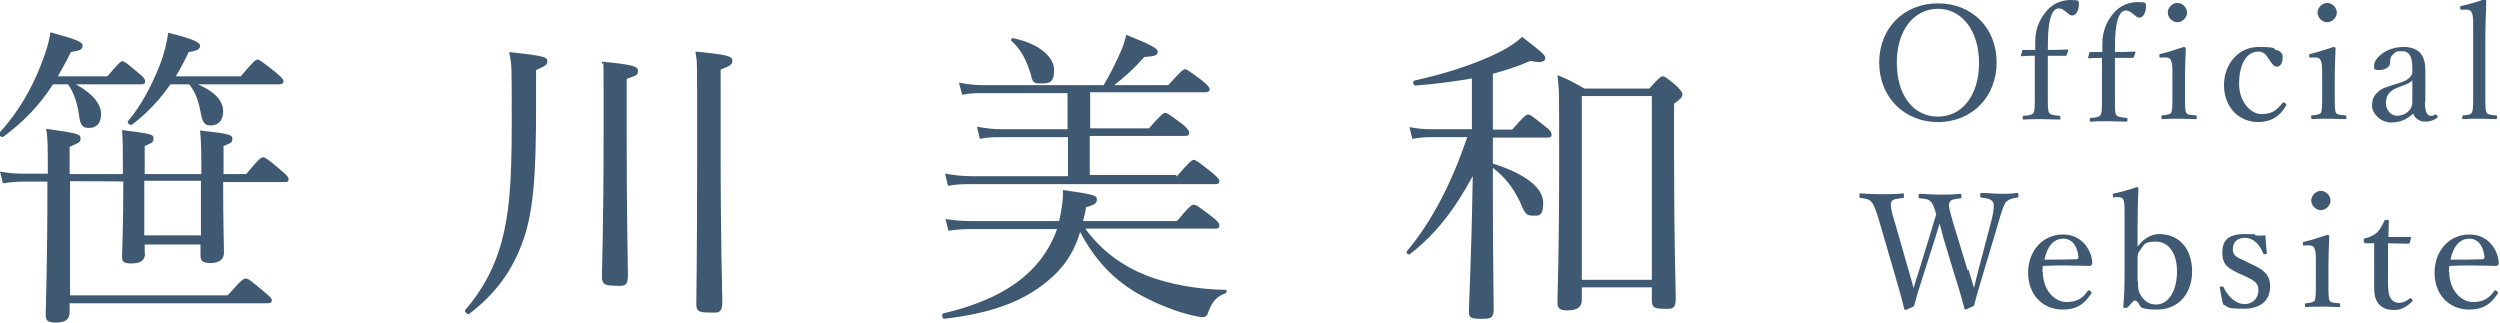 <?xml version="1.0" encoding="UTF-8"?>
<svg xmlns="http://www.w3.org/2000/svg" version="1.1" viewBox="0 0 596 77">
  <defs>
    <style>
      .cls-1 {
        fill: #3f5972;
      }
    </style>
  </defs>
  <!-- Generator: Adobe Illustrator 28.6.0, SVG Export Plug-In . SVG Version: 1.2.0 Build 709)  -->
  <g>
    <g id="_レイヤー_1" data-name="レイヤー_1">
      <g>
        <path class="cls-1" d="M12.7,20c-3.2,5-6.8,8.8-11.9,12.6-.4.3-1.3-.5-1-.9,4.6-4.9,7.9-10.9,9.9-16.1,1.1-2.8,2-5.4,2.3-7.9,6.3,1.7,7.7,2.3,7.7,3.2s-.7,1.2-2.8,1.5c-1,2.1-2.1,4-3.1,5.8h11.8c2.7-3.2,3.2-3.6,3.6-3.6s1,.4,3.8,2.8c1.3,1,1.6,1.5,1.6,2s-.2.7-1,.7h-15.5c4,2.2,6,4.7,6,7.1s-1.3,3.3-2.9,3.3-2.1-.7-2.4-3.3c-.4-2.7-1.3-5.4-2.6-7.1h-3.8ZM34.6,60.3c0,1.7-1,2.5-3.2,2.5s-2.3-.5-2.3-1.8.3-6.9.3-17.7h0c0-.1-12.7-.1-12.7-.1v27.2h37.6c3.3-3.8,3.8-4,4.3-4s1,.3,4.3,3.1c1.6,1.3,1.9,1.7,1.9,2.1s-.2.7-1,.7H16.6v2.1c0,1.7-1,2.5-3.2,2.5s-2.5-.5-2.5-2.1c0-2.4.4-11,.4-30.5v-1h-5.7c-1.6,0-2.9.1-4.9.4l-.7-2.8c2.2.4,3.6.5,5.6.5h5.8c0-6.5,0-8.5-.4-10.7,7.8,1.1,8.2,1.3,8.2,2.3s-.4,1-2.6,2v6.5h12.7c0-5.4,0-7.6-.2-10.5,7,.9,7.5,1,7.5,2s-.5,1.1-2.1,1.8v6.7h13.5c0-4.9,0-7.3-.3-10.4,7,.8,7.7,1,7.7,2s-.5,1-2.1,1.7v6.7h5.4c3.1-3.8,3.6-4,4-4s1.1.3,4.3,3.1c1.4,1.2,1.8,1.6,1.8,2.1s-.2.7-1,.7h-14.6c0,9.5.2,15.2.2,16.8s-1.1,2.5-3.2,2.5-2.4-.7-2.4-1.9v-2.5h-13.3v2.3ZM40.7,20c-2.4,3.5-5.4,6.8-9.2,9.7-.4.3-1.3-.4-1-.8,3.4-4,5.8-8.9,7.6-13.4,1.1-2.8,1.7-5.5,2-7.7,6,1.5,7.6,2.3,7.6,3.1s-.6,1.2-2.7,1.5c-1,2.1-2,4-3.1,5.8h15.5c3.1-3.7,3.6-4,4-4s1,.4,4.4,3.1c1.5,1.3,1.8,1.7,1.8,2.1s-.3.7-1,.7h-19.4c4.1,1.8,6,4,6,6.4s-1.3,3.4-2.9,3.4-2-.6-2.5-3.3c-.5-2.6-1.3-4.8-2.7-6.5h-4.6ZM47.9,56.2c0-2.4,0-4.9,0-7.4v-5.7h-13.5c0,4.3,0,8.7,0,13h13.3Z"/>
        <path class="cls-1" d="M127.8,25.7c0,16.7-.7,25.5-3.4,32.5-2.4,6.3-6,11.6-12.5,16.6-.4.3-1.3-.5-1-.9,4.5-5.2,7.1-10.5,8.7-16.3,1.7-6.5,2.4-13,2.4-28.3s0-13.2-.6-16.9c8.2.9,9.1,1.2,9.1,2.1s-.4,1.2-2.7,2.2v9.1ZM149.4,31.9c0,21.1.3,30.8.3,33.8s-1.3,2.4-3.5,2.4-2.7-.6-2.7-2.2c0-2.7.4-11.8.4-35.3s0-12.7-.4-15.9c7.3.7,8.6,1.1,8.6,2.2s-.5,1.1-2.7,1.9v13ZM171.8,33.3c0,26.3.4,35.5.4,38.6s-1.1,2.6-3.5,2.6-2.7-.6-2.7-2.1c0-2.2.2-11.1.2-36.7s0-19.7-.4-23.4c7.4.7,8.8,1.1,8.8,2.1s-.5,1.3-2.8,2.2v16.7Z"/>
        <path class="cls-1" d="M258.8,54.6c4,5.4,8.8,8.8,14.8,11.2,5.4,2,11.9,3.2,18.6,3.3.3,0,.3.7,0,.8-2.2.8-3.2,1.9-4.3,4.9-.1.5-.6.8-1.2.8s-2.2-.3-3.6-.7c-4.3-1.1-9.3-3.4-12.7-5.4-5.1-3.2-9.3-7.4-12.9-14.2-1.5,5.1-4.2,8.9-8,11.9-5.7,4.7-13.2,7.5-24.4,8.8-.5,0-.7-1.1-.2-1.3,9.8-2.3,16.9-5.9,21.7-11.1,2.5-2.7,4.3-5.8,5.4-9h-20.2c-1.9,0-3.6.1-5.7.4l-.7-2.8c2.4.4,4.2.5,6.3.5h20.8c.7-3.3,1-5.4.9-7.4,7.3,1,8.1,1.3,8.1,2.2s-.4,1.3-2.6,1.9c-.1,1.1-.4,2.1-.7,3.3h22.4c3-3.6,3.5-3.9,4-3.9s1,.3,4.4,2.9c1.4,1.1,1.7,1.6,1.7,2.1s-.2.7-1,.7h-30.9ZM280.5,42.1c3.1-3.6,3.7-4,4.1-4s1,.4,4.3,3c1.4,1.2,1.8,1.6,1.8,2.1s-.3.7-1,.7h-58c-2,0-3.5,0-5.7.4l-.7-2.9c2.4.4,4.2.6,6.3.6h23v-9.3h-15.8c-1.7,0-3.3,0-5.2.4l-.7-2.9c2.3.4,3.8.6,5.7.6h15.9v-8.6h-19.9c-1.8,0-3.3,0-5.2.4l-.8-2.9c2.2.4,3.9.6,5.9.6h28.6c1.6-2.6,2.9-5.4,4-7.8.7-1.5,1.1-2.9,1.4-4.2,5.7,2.3,7.5,3.2,7.5,4s-.4,1.1-3.2,1.3c-2.4,2.7-4.8,4.9-7.2,6.7h12.9c3.1-3.4,3.6-3.8,4-3.8s1,.4,4.1,2.7c1.5,1.3,1.8,1.7,1.8,2.1s-.3.7-1,.7h-27.5v8.6h14c2.9-3.3,3.5-3.7,3.9-3.7s1,.4,4.1,2.7c1.3,1.1,1.6,1.6,1.6,2.1s-.2.7-1,.7h-22.7v9.3h20.6ZM245.7,17.6c-1-3.2-2.2-5.7-4.6-7.9-.2-.2.1-.7.4-.6,6.3,1.3,9.8,4.5,9.8,7.6s-1.2,3.2-3.2,3.2-1.9-.5-2.4-2.3Z"/>
        <path class="cls-1" d="M355.9,39c7.7,2.4,12,5.8,12,9.3s-1.2,3.1-2.6,3.1-1.8-.5-2.9-3.2c-1.6-3.3-3.4-5.8-6.5-8.2v6.9c0,14.4.2,24.1.2,26.7s-1,2.4-3.5,2.4-2.4-.7-2.4-2c0-2.4.6-12.6.9-32-4.5,8.2-8.8,13.8-15,18.6-.4.3-1-.4-.7-.7,6.1-7.3,10.7-16.4,14.4-27.2h-8.5c-1.6,0-2.8.1-4.6.4l-.7-2.8c2.1.4,3.5.5,5.3.5h9.6v-12.1c-4,.7-8.4,1.3-13.5,1.7-.5,0-.7-1.1-.2-1.2,8.2-1.8,15.4-4.3,20.5-6.9,2.3-1.2,4-2.4,5.2-3.5,4.9,3.8,5.5,4.3,5.5,5.1s-1.1,1.2-3.5.6c-2.9,1.3-5.9,2.2-9,3.1v13.3h4.6c2.8-3.2,3.3-3.6,3.8-3.6s1,.4,3.9,2.7c1.4,1,1.7,1.6,1.7,2.1s-.2.7-1,.7h-13v6.2ZM377.1,71.6c0,1.7-1.3,2.4-3.4,2.4s-2.4-.7-2.4-1.9c0-2.3.4-11.3.4-33s0-16.2-.4-21.2c2.7,1.1,3.8,1.7,6.4,3.2h15.5c2.4-2.7,2.8-2.9,3.2-2.9s.9.2,3.4,2.4c1,1,1.3,1.5,1.3,1.9s-.2,1-2,2.2v12.8c0,21,.4,30.8.4,33.7s-1.3,2.4-3.3,2.4-2.4-.6-2.4-2v-3.1h-16.7v3.1ZM393.8,22.9h-16.7v43.8h16.7V22.9Z"/>
      </g>
      <g>
        <path class="cls-1" d="M476,14.9c0,8.2-5.9,14.2-14,14.2s-14-6-14-14.2,5.9-14.1,14-14.1,14,5.8,14,14.1ZM452.2,14.9c0,7.9,4,12.9,9.8,12.9s9.8-5.1,9.8-12.8-4.1-12.9-9.8-12.9-9.8,5.1-9.8,12.8Z"/>
        <path class="cls-1" d="M488.2,23c0,2.3,0,3.4.3,3.9.3.5,1.4.6,2.4.7.2,0,.3.1.3.5s-.1.4-.3.4c-1.3,0-3.1-.1-4.2-.1s-2.9,0-4.2.1c-.3,0-.3-.1-.3-.4s0-.5.3-.5c.9,0,2-.2,2.3-.7.3-.6.3-1.7.3-3.9v-5.3c0-1.6,0-3.1,0-4.4-.9,0-1.9,0-3.1.1-.2,0-.2,0-.2-.2l.3-1.1c0-.2.2-.2.4-.2,1,0,1.9,0,2.7,0,0-.6,0-1.4,0-2,0-3.3,1.3-5.7,2.8-7.4,1.4-1.6,3.4-2.5,5.6-2.5s2,.2,2,1.1c0,1.4-.7,2.6-1.5,2.6s-1-.5-1.6-.9c-.6-.5-1.1-.8-1.7-.8-1.1,0-1.9,1.2-2.3,3.9-.3,1.9-.3,4.4-.3,6,1.3,0,3.1,0,4.6-.1.2,0,.3,0,.3.2l-.4,1.1c0,.2-.2.2-.3.2-1.4,0-2.9,0-4.2,0v9.8Z"/>
      </g>
      <g>
        <path class="cls-1" d="M469.3,64.3c.7,2.3.9,3.1,1.3,4.3.3-1.1.5-2.1,1.1-4.4l3-11.4c.4-1.5.6-2.7.6-3.6s0-.8-.2-1c-.4-.8-1.4-.9-2.7-1.1-.3,0-.3,0-.3-.5s0-.6.3-.6c1.3,0,3.3.2,4.7.2s2.5,0,3.7-.2c.3,0,.4,0,.4.6s-.1.5-.4.5c-1.1.2-1.9.4-2.6,1.1-.6.8-1.1,2.5-1.7,4.6l-4,13.4c-1.1,3.6-1.4,4.8-1.9,6.7-1.7.8-1.9.9-2,.9s-.2-.1-.3-.3c-.6-2.2-1.1-4.2-2.1-7.2l-2.9-9.6c-.4-1.4-.6-2.5-.9-3.4-.3.9-.6,2-1,3.3l-3.1,9.7c-1.2,3.7-1.5,4.9-2,6.7-1.7.8-1.9.9-2,.9s-.2,0-.3-.2c-.6-2.3-1.1-4.3-2-7.3l-3.9-13.4c-.7-2.3-1.2-4-1.9-4.8-.6-.7-1.1-.8-2.6-1-.3,0-.3,0-.3-.5s0-.6.3-.6c1.6.1,3.1.2,4.7.2s3.8,0,5.3-.2c.3,0,.3,0,.3.6s-.1.5-.3.5c-1.2.2-2.4.2-2.7.9-.3.8,0,2.4.8,4.8l3.3,11.5c.7,2.3.9,3.3,1.2,4.3.3-1.1.6-2,1.3-4.2l2.7-8.8c.7-2.3,1-3.4,1.4-4.6-.3-1-.6-2.2-1.2-2.9-.6-.7-1.2-.8-2.6-.9-.3,0-.4,0-.4-.5s0-.6.4-.6c1.5.1,3.3.2,4.8.2s3.1,0,4.6-.2c.3,0,.4,0,.4.6s0,.5-.4.5c-1.3.2-2,.2-2.4.9-.4.8,0,1.9.8,4.8l3.5,11.5Z"/>
        <path class="cls-1" d="M487,64.7c0,4.8,3.1,7.3,5.6,7.3s3.8-.8,5.1-2.6c0-.1.2-.2.3-.2s.6.3.6.6,0,.2-.2.4c-1.7,2.6-3.7,3.6-6.6,3.6-5,0-8.3-3.7-8.3-8.8s3.4-9.1,8.3-9.1,6.9,4.2,7,6.7c0,.3,0,.4-.2.6-.2.2-.4.2-.6.2-3.7-.1-7.6-.2-11,0,0,.3-.1.8-.1,1.5ZM495.1,61.8c.3,0,.4-.3.4-.6-.2-2-1.2-4.3-3.6-4.3s-3.9,2-4.5,5c2.8,0,5,0,7.7-.1Z"/>
        <path class="cls-1" d="M509.7,58.7c1.4-2,3.4-2.9,5-2.9,5,0,7.9,3.7,7.9,8.9s-3.2,9.1-8.3,9.1-3.7-1-4.9-2c-.2-.2-.6-.2-.8,0l-1.2,1.3c-.3.3-.4.3-.8.3s-.4,0-.4-.4c.2-2.3.3-4.5.3-8.1v-13.9c0-1.4,0-2.5-.2-3.2-.2-.6-.6-.8-1.2-.8h-.9c-.3.1-.5.2-.5-.3,0-.5,0-.5.4-.6,1.4-.3,3.7-.9,5.3-1.5.2,0,.4.2.4.3-.1,2.7-.2,5.4-.2,9v4.8ZM509.7,67.1c0,1.3,0,2.2.6,3.2.8,1.3,1.9,2.3,3.7,2.3,3,0,5-3.3,5-7.9s-2.2-7.1-5-7.1-2.8.7-3.7,1.9c-.8.9-.7,1.7-.7,2.9v4.8Z"/>
        <path class="cls-1" d="M534,65.3c-2.7-1.3-4.2-2-4.2-5.1s1.6-4.4,5.4-4.4,1.9.2,2.5.3c.7.1,1.5.1,2.4,0,0,1.2.2,2.9.3,4.2,0,.2,0,.3-.4.3s-.4,0-.5-.3c-.8-2-2.3-3.6-4.3-3.6s-2.9,1.2-2.9,2.7.8,1.9,3.1,2.9l1.2.6c2.9,1.3,4.6,2.5,4.6,5.4s-1.8,5.3-6.3,5.3-3.4-.4-4.9-1c-.3-1.1-.6-2.8-.8-4,0-.2,0-.3.4-.3.3,0,.4,0,.5.2,1.1,2.3,3,4,5,4s3.3-1.5,3.3-3.3-1.1-2.4-3.3-3.4l-1.3-.6Z"/>
        <path class="cls-1" d="M552.1,62.4c0-1.4,0-2.4-.3-3.1-.2-.6-.6-.8-1.4-.8h-.9c-.4.1-.5.1-.5-.4,0-.4,0-.4.5-.5,1.3-.3,3.8-1.1,5.3-1.6.2,0,.5.1.5.3-.1,2.7-.2,4.8-.2,6.6v4.8c0,2.2,0,3.4.3,4,.3.5,1.1.5,2.2.6.2,0,.3.1.3.4s0,.5-.3.5c-1.2,0-2.7-.1-3.8-.1s-2.8,0-4,.1c-.3,0-.3,0-.3-.5s0-.4.3-.4c.9-.1,1.7-.2,2-.6.3-.6.3-1.8.3-4v-5.3ZM555.6,47.8c0,1.2-1.1,2.3-2.3,2.3s-2.3-1.1-2.3-2.3,1.1-2.3,2.3-2.3,2.3,1.1,2.3,2.3Z"/>
        <path class="cls-1" d="M563.9,57.9c-.3,0-.4,0-.4-.5s0-.5.4-.6c1-.2,2.2-.8,2.9-1.5.6-.6,1.2-1.7,1.6-2.6.1-.2.2-.3.6-.3s.5.1.5.4c0,1.1-.1,2.6-.1,3.7,1.5,0,3.7,0,5.2,0,.2,0,.2,0,.2.2l-.3,1.1c0,.2-.2.3-.4.3-1.4,0-3.4-.1-4.8-.1v9.4c0,2.1.2,3.1.7,3.8.6.9,1.5,1,2,1,.8,0,1.7-.4,2.4-1,.2-.2.4-.1.6.1.2.3.3.4,0,.6-1.1,1.1-2.4,2-4.1,2s-2.7-.3-3.7-1.3c-.8-.9-1.2-2-1.2-4.1s0-3.4,0-5.2v-5.3c0,0-2.3,0-2.3,0Z"/>
        <path class="cls-1" d="M583.9,64.7c0,4.8,3.1,7.3,5.6,7.3s3.8-.8,5.1-2.6c0-.1.2-.2.3-.2s.6.3.6.6,0,.2-.2.4c-1.7,2.6-3.7,3.6-6.6,3.6-5,0-8.3-3.7-8.3-8.8s3.4-9.1,8.3-9.1,6.9,4.2,7,6.7c0,.3,0,.4-.2.6-.2.2-.4.2-.6.2-3.7-.1-7.6-.2-11,0,0,.3-.1.8-.1,1.5ZM591.9,61.8c.3,0,.4-.3.4-.6-.2-2-1.2-4.3-3.6-4.3s-3.9,2-4.5,5c2.8,0,5,0,7.7-.1Z"/>
      </g>
      <path class="cls-1" d="M504.2,23.5c0,2.3,0,3.4.3,3.9.3.5,1.4.6,2.4.7.2,0,.3.1.3.5s-.1.4-.3.4c-1.3,0-3.1-.1-4.2-.1s-2.9,0-4.2.1c-.3,0-.3-.1-.3-.4s0-.5.3-.5c.9,0,2-.2,2.3-.7.3-.6.3-1.7.3-3.9v-5.3c0-1.6,0-3.1,0-4.4-.9,0-1.9,0-3.1.1-.2,0-.2,0-.2-.2l.3-1.1c0-.2.2-.2.4-.2,1,0,1.9,0,2.7,0,0-.6,0-1.4,0-2,0-3.3,1.3-5.7,2.8-7.4,1.4-1.6,3.4-2.5,5.6-2.5s2,.2,2,1.1c0,1.4-.7,2.6-1.5,2.6s-1-.5-1.6-.9c-.6-.5-1.1-.8-1.7-.8-1.1,0-1.9,1.2-2.3,3.9-.3,1.9-.3,4.4-.3,6,1.3,0,3.1,0,4.6-.1.2,0,.3,0,.3.2l-.4,1.1c0,.2-.2.2-.3.2-1.4,0-2.9,0-4.2,0v9.8Z"/>
      <g>
        <path class="cls-1" d="M517.9,17.6c0-1.4,0-2.4-.3-3.1-.2-.6-.6-.8-1.4-.8h-.9c-.4.1-.5.1-.5-.4,0-.4,0-.4.5-.5,1.3-.3,3.8-1.1,5.3-1.6.2,0,.5.1.5.3-.1,2.7-.2,4.8-.2,6.6v4.8c0,2.2,0,3.4.3,4,.3.5,1.1.5,2.2.6.2,0,.3.1.3.4s0,.5-.3.5c-1.2,0-2.7-.1-3.8-.1s-2.8,0-4,.1c-.3,0-.3,0-.3-.5s0-.4.3-.4c.9-.1,1.7-.2,2-.6.3-.6.3-1.8.3-4v-5.3ZM521.4,3c0,1.2-1.1,2.3-2.3,2.3s-2.3-1.1-2.3-2.3,1.1-2.3,2.3-2.3,2.3,1.1,2.3,2.3Z"/>
        <path class="cls-1" d="M542.8,11.9c.8.3,1.4.8,1.4,1.7,0,1.3-.5,2.3-1.4,2.3s-1.5-1.3-2.1-2.1c-.5-.8-1.1-1.5-2.3-1.5-3,0-4.6,3.3-4.6,7.7s2.9,7.2,5.3,7.2,3.6-.8,5-2.6c.2-.3.4-.2.7,0,.3.2.3.3.2.6-1.5,2.6-3.7,3.9-6.6,3.9-4.8,0-8.2-3.7-8.2-8.8s3.5-9.1,8.2-9.1,3.4.4,4.3.8Z"/>
        <path class="cls-1" d="M553.6,17.6c0-1.4,0-2.4-.3-3.1-.2-.6-.6-.8-1.4-.8h-.9c-.4.1-.5.1-.5-.4,0-.4,0-.4.5-.5,1.3-.3,3.8-1.1,5.3-1.6.2,0,.5.1.5.3-.1,2.7-.2,4.8-.2,6.6v4.8c0,2.2,0,3.4.3,4,.3.5,1.1.5,2.2.6.2,0,.3.1.3.4s0,.5-.3.5c-1.2,0-2.7-.1-3.8-.1s-2.8,0-4,.1c-.3,0-.3,0-.3-.5s0-.4.3-.4c.9-.1,1.7-.2,2-.6.3-.6.3-1.8.3-4v-5.3ZM557.1,3c0,1.2-1.1,2.3-2.3,2.3s-2.3-1.1-2.3-2.3,1.1-2.3,2.3-2.3,2.3,1.1,2.3,2.3Z"/>
        <path class="cls-1" d="M578.1,24.3c0,2.3.5,3.3,1.4,3.3s.6-.1,1-.3c.2,0,.3,0,.5.2.2.3.2.4,0,.6-.7.5-1.6.9-2.9.9s-2.4-.8-2.8-1.9c-1.4,1.2-2.8,2.1-5.3,2.1s-4.5-2.2-4.5-3.9.4-2.4,1.3-3.3c1-1,2.3-1.3,4.5-2,1.6-.5,2.4-.8,2.9-1.3.5-.4.9-.9.9-1.5v-1.1c0-2.7-.8-3.9-2.4-3.9s-1.6.2-2.3.9c-.5.4-.6,1-.6,1.9s-1.1,1.7-2.6,1.7-1.2-.4-1.2-1.1c0-1.7,2.8-4.4,7-4.4s5.2,2.6,5.2,5.5v7.7ZM575.1,19.1c-.4.6-1.1.9-3.3,1.7-2.2.8-3,2-3,3.8s1.4,3,2.6,3c2.2,0,3.7-1.5,3.7-3.2v-5.3Z"/>
        <path class="cls-1" d="M589.6,6.2c0-1.4,0-2.5-.3-3.1-.2-.6-.7-.8-1.3-.8h-1c-.3.1-.5,0-.5-.4,0-.4,0-.5.4-.5,1.4-.3,3.9-1,5.4-1.6.2,0,.4,0,.4.3,0,2.7-.2,5.5-.2,9.1v13.7c0,2.3,0,3.4.3,3.9.3.6,1.1.6,2.2.7.3,0,.3.2.3.5s0,.4-.3.4c-1.2,0-2.6-.1-3.7-.1s-2.8,0-4,.1c-.3,0-.3,0-.3-.4s0-.4.3-.5c1-.1,1.7-.1,2-.7.3-.6.3-1.7.3-3.9V6.2Z"/>
      </g>
    </g>
  </g>
</svg>